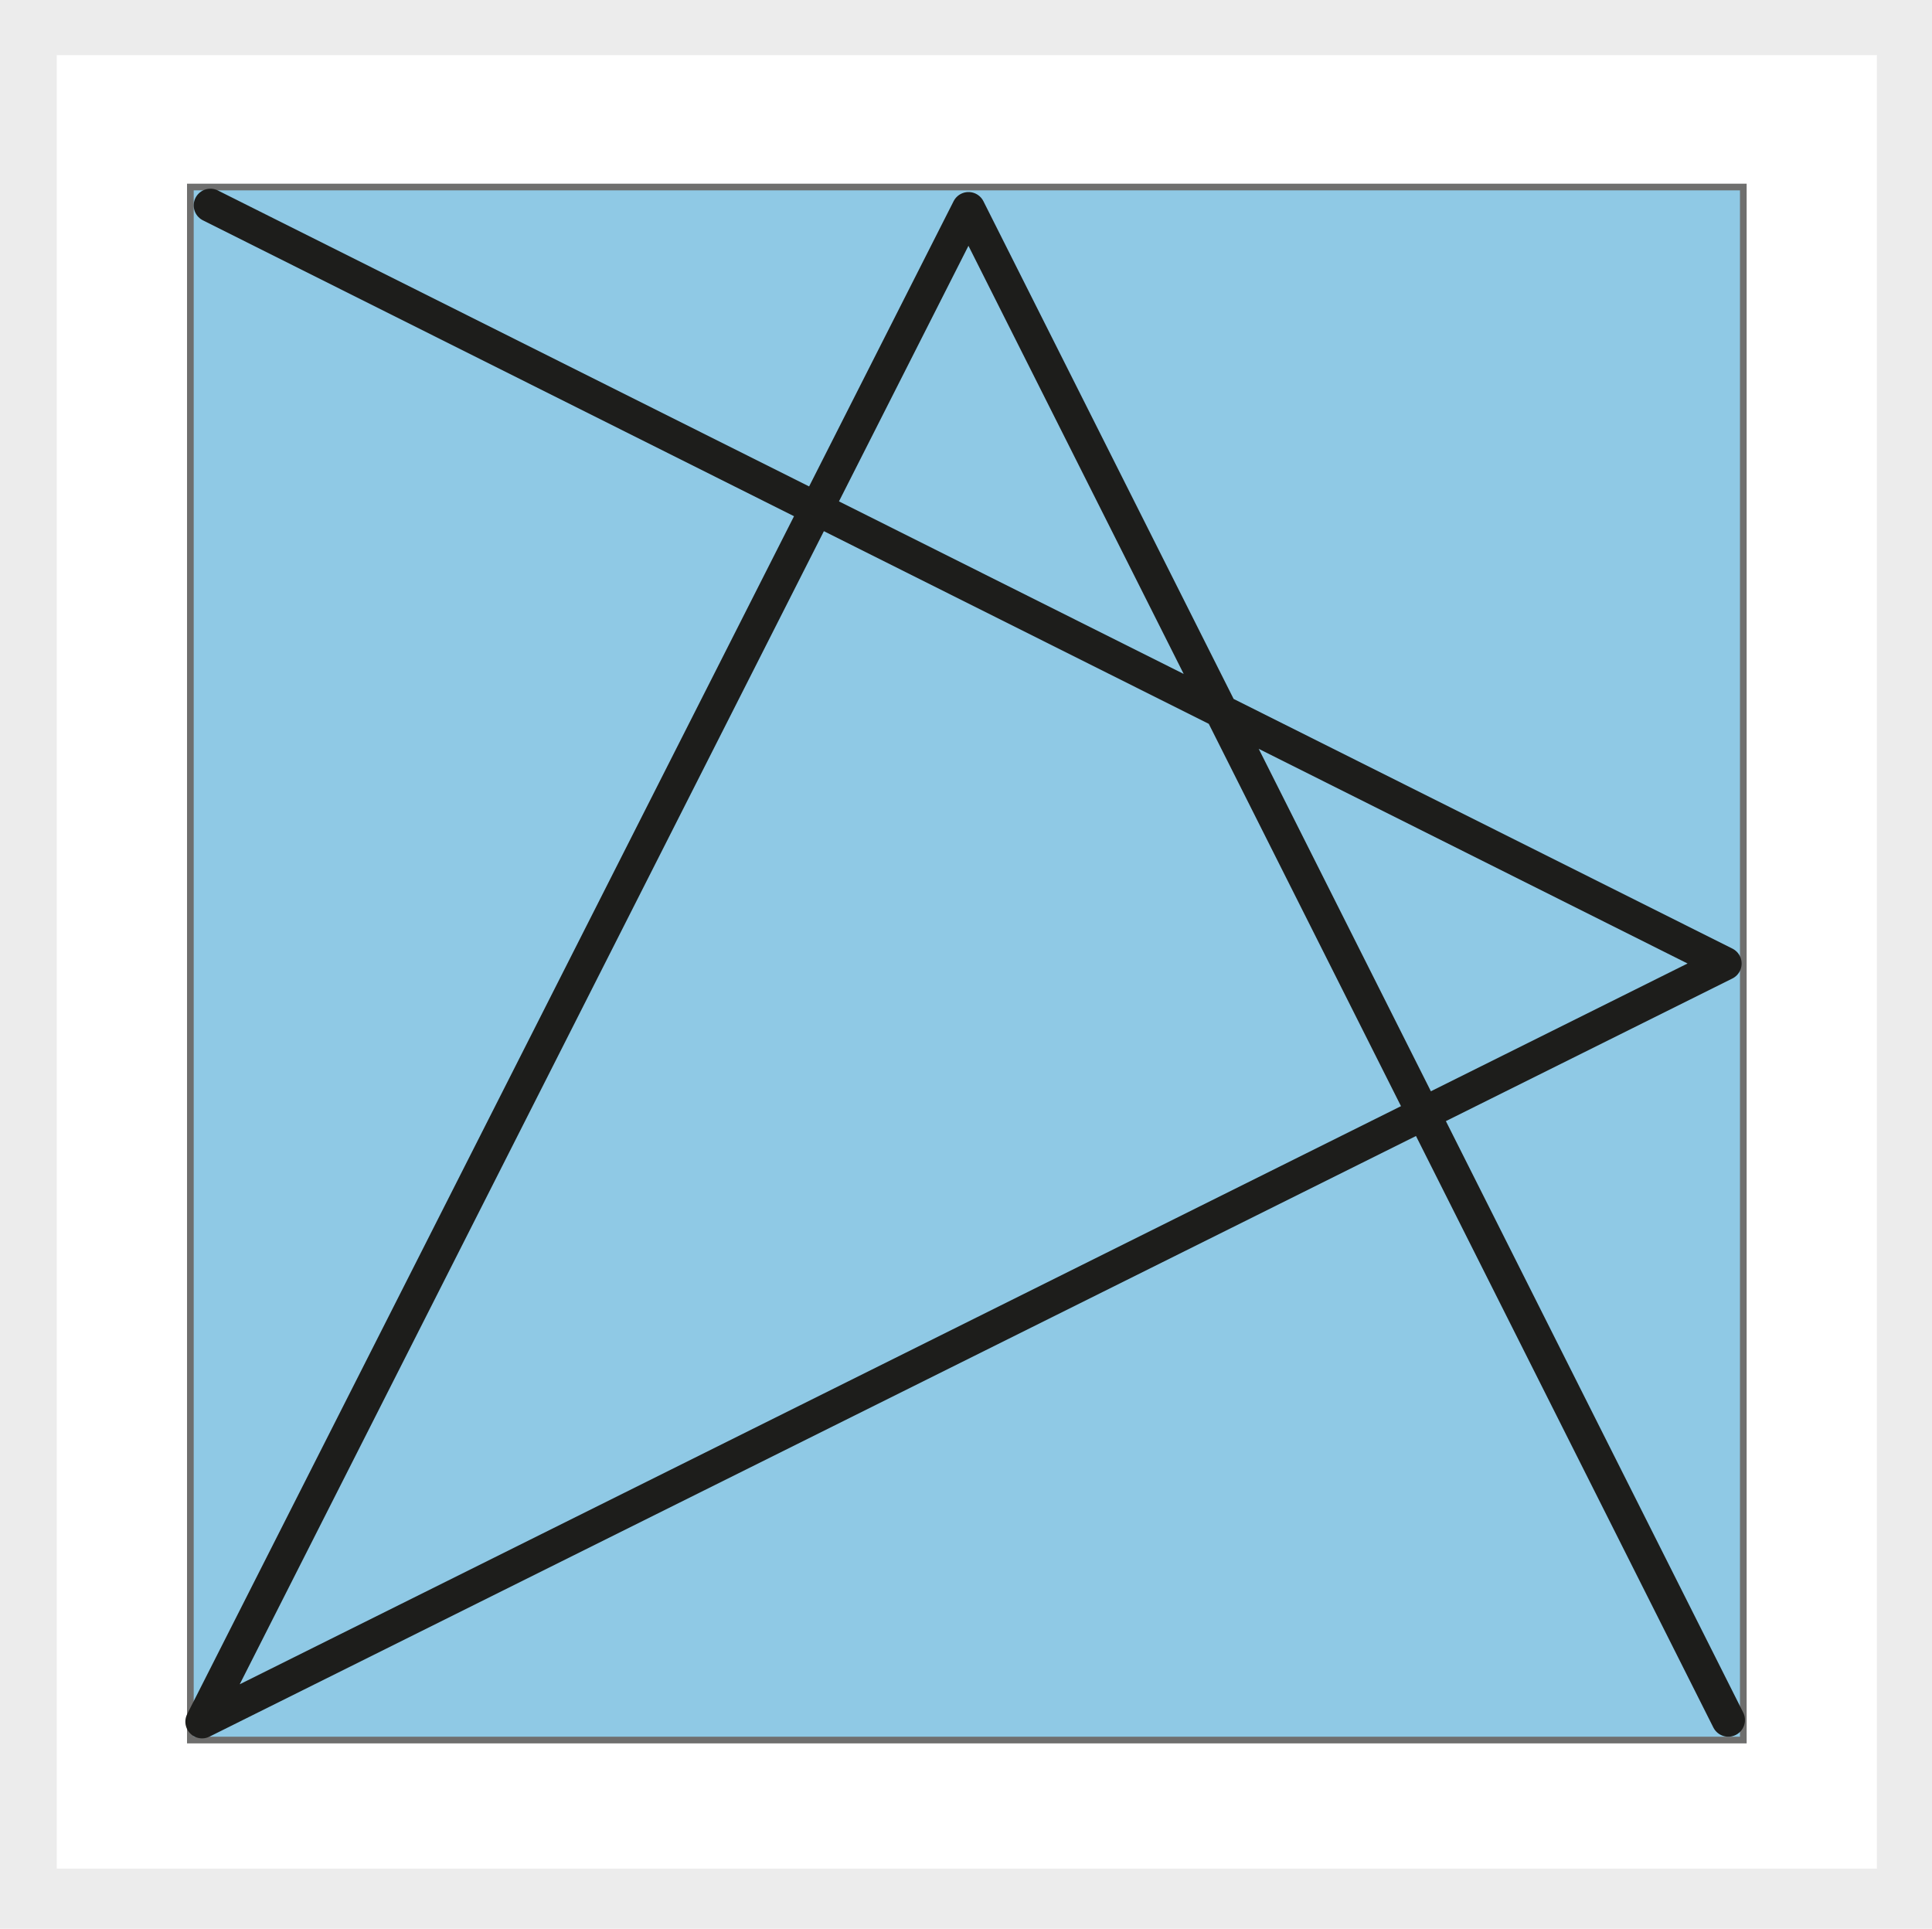 <?xml version="1.0" encoding="utf-8"?>
<svg xmlns="http://www.w3.org/2000/svg" data-name="Ebene 2" id="Ebene_2" viewBox="0 0 115.7 115.5">
  <defs>
    <style>
      .cls-1 {
        fill: none;
        stroke: #1d1d1b;
        stroke-linecap: round;
        stroke-linejoin: round;
        stroke-width: 2px;
      }

      .cls-2 {
        fill: #fff;
        stroke: #ececec;
      }

      .cls-2, .cls-3 {
        stroke-miterlimit: 10;
      }

      .cls-3 {
        fill: #8fc9e5;
        stroke: #6f6f6e;
        stroke-width: .4px;
      }

      .cls-4 {
        fill: #ececec;
        stroke-width: 0px;
      }
    </style>
  </defs>
  <g data-name="Ebene 1" id="Ebene_1-2">
    <g>
      <g data-name="Ebene 2" id="Ebene_2-2">
        <rect class="cls-4" height="115.5" width="115.7"/>
        <rect class="cls-2" height="109.6" width="110" x="2.9" y="2.8"/>
        <rect class="cls-3" height="93" width="93" x="11.4" y="11.2"/>
      </g>
      <g data-name="Ebene 3" id="Ebene_3">
        <polyline class="cls-1" points="12.6 12.3 103.3 57.7 12.1 103.1 58 12.5 103.5 103"/>
      </g>
    </g>
  </g>
</svg>